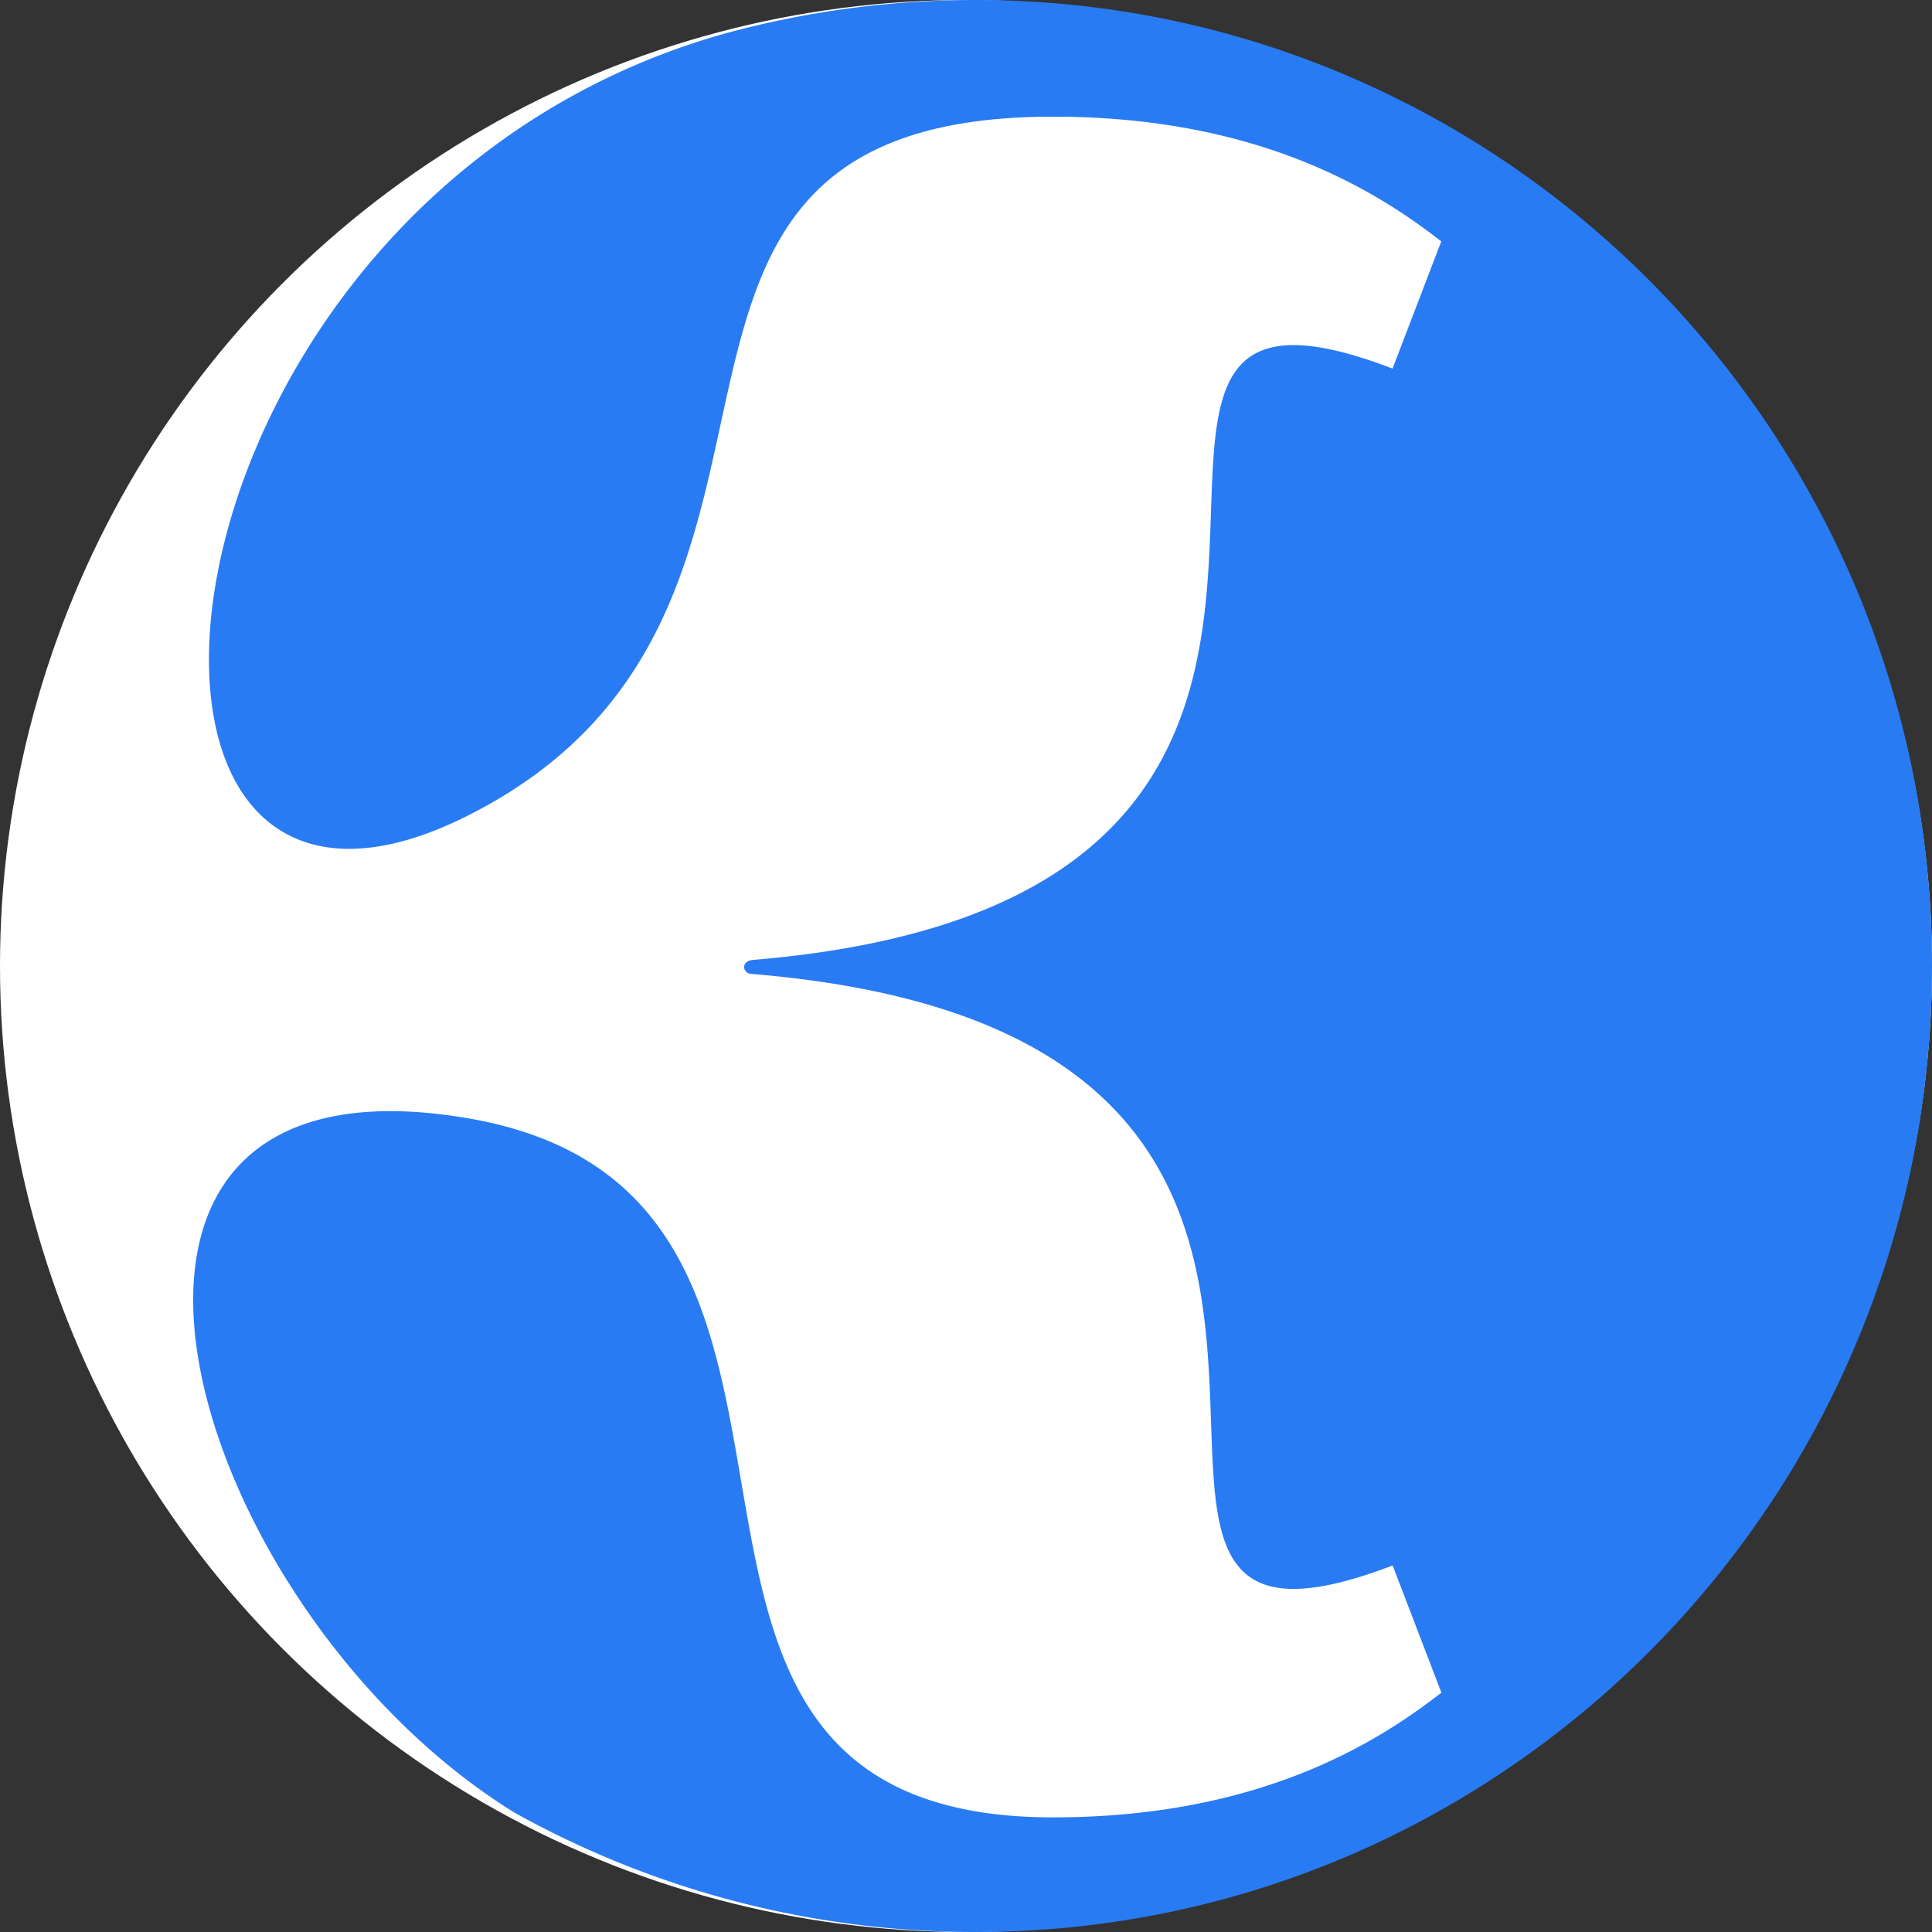 <svg width="18" height="18" xmlns="http://www.w3.org/2000/svg"><rect width="100%" height="100%" fill="#333333" stroke="none"/><g fill="none" fill-rule="evenodd"><circle fill="#FFF" cx="9" cy="9" r="9"/><path d="M9.089 0C8.29 0 7.496.107 6.726.32 1.214 1.897.533 9.522 4.356 7.6c3.802-1.91.858-6.513 5.455-6.513 1.902 0 3.002.682 3.617 1.162l-.454 1.185c-3.831-1.468 1.224 4.914-5.965 5.51-.103.013-.093.113-.02.129 7.22.585 2.15 6.981 5.986 5.512l.454 1.185c-.616.48-1.716 1.162-3.618 1.162-4.598 0-1.268-5.801-5.455-6.514-4.187-.712-2.643 4.563.436 6.469A8.81 8.81 0 0 0 9.088 18C14.01 18 18 13.97 18 9s-3.99-9-8.911-9z" fill="#297BF3" fill-rule="nonzero"/></g></svg>